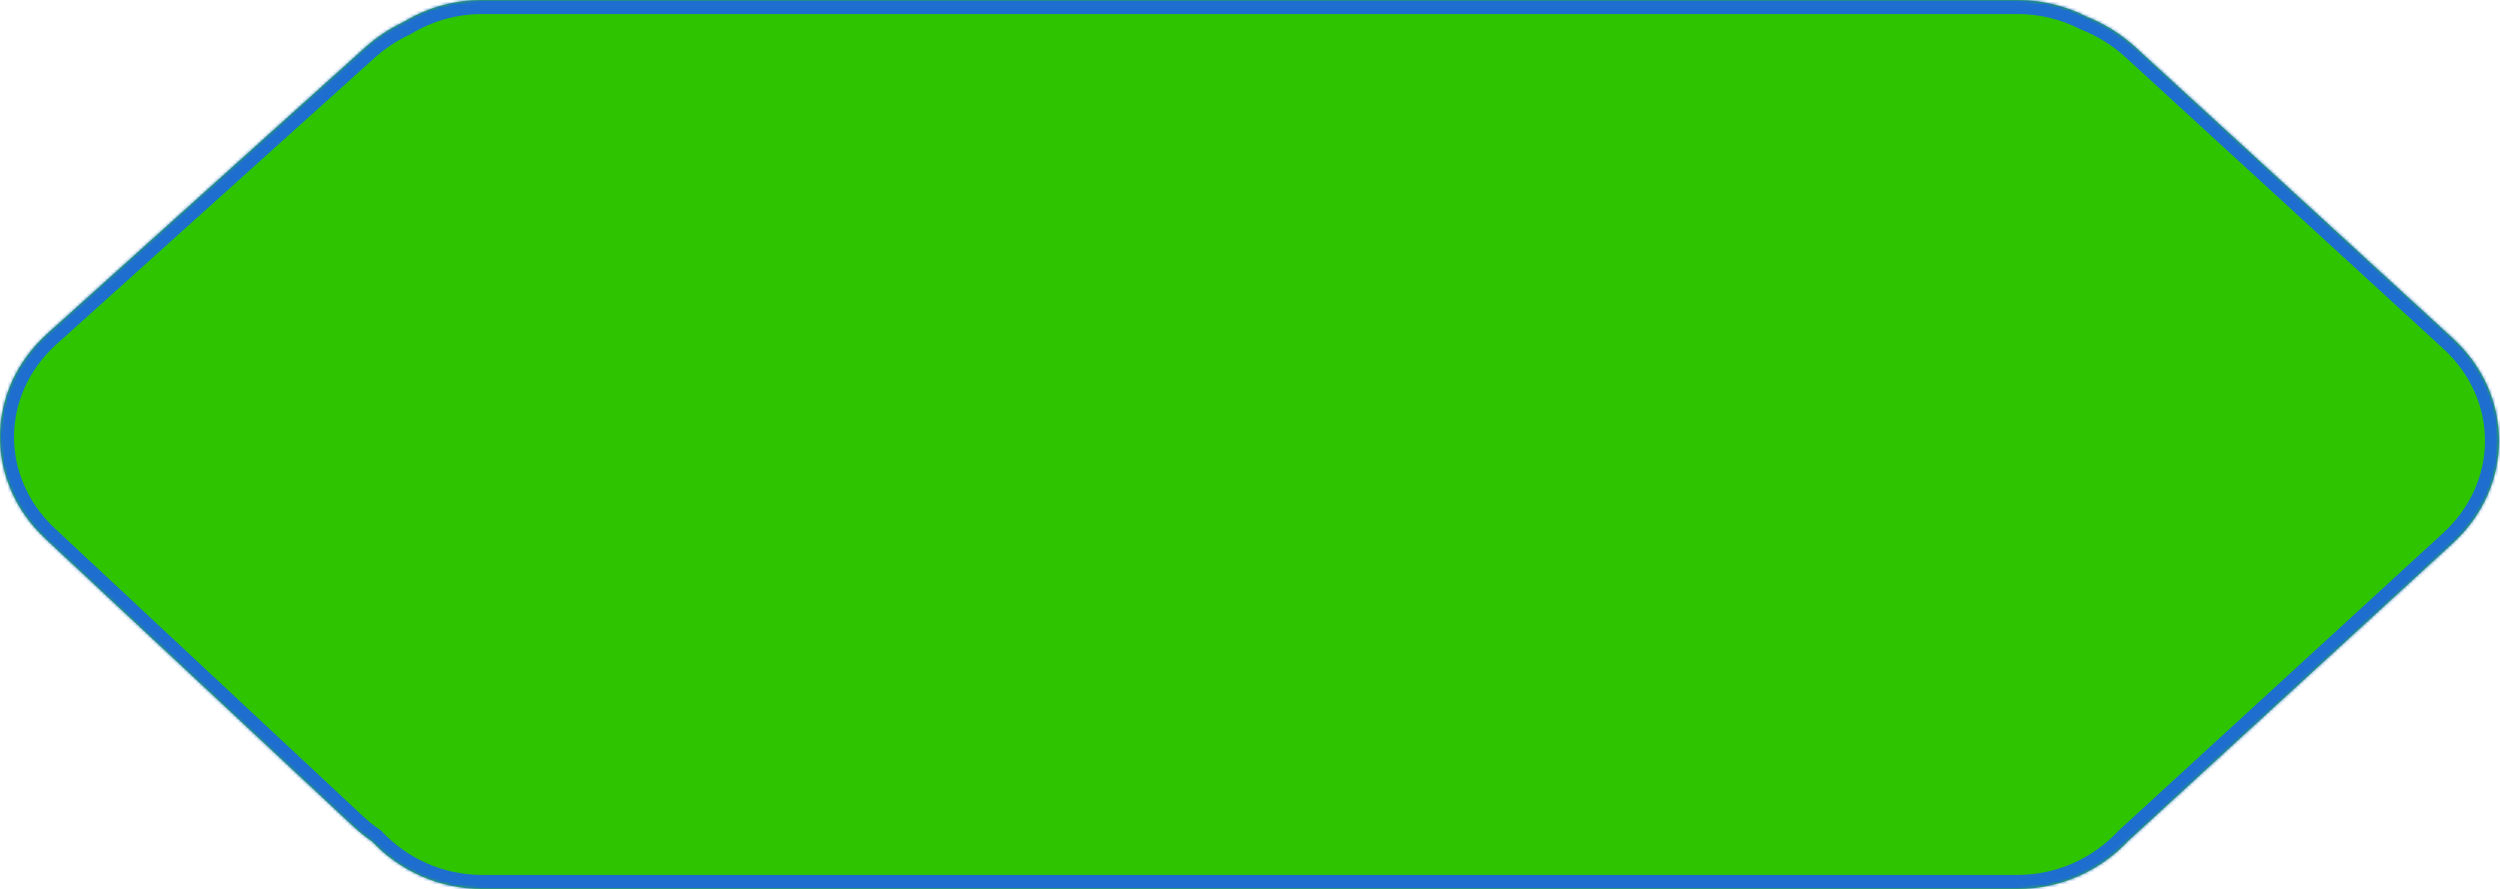 <svg width="824" height="293" viewBox="0 0 824 293" fill="none" xmlns="http://www.w3.org/2000/svg">
<mask id="path-1-inside-1_2096_8621" fill="white">
<path d="M664.951 0C673.127 4.90815e-05 680.845 1.963 687.659 5.442C693.505 7.767 698.98 11.12 703.759 15.502L808.412 111.48C828.763 130.145 828.763 160.407 808.412 179.071L701.46 277.157C692.336 286.905 679.356 293 664.951 293H158.951C144.623 293 131.704 286.971 122.588 277.314C120.469 275.863 118.444 274.245 116.533 272.46L14.955 177.576C-5.224 158.726 -4.947 128.466 15.574 109.988L120.357 15.642C124.197 12.185 128.473 9.384 133.02 7.24C140.58 2.645 149.457 0 158.951 0H664.951Z"/>
</mask>
<path d="M664.951 0C673.127 4.90815e-05 680.845 1.963 687.659 5.442C693.505 7.767 698.98 11.12 703.759 15.502L808.412 111.48C828.763 130.145 828.763 160.407 808.412 179.071L701.46 277.157C692.336 286.905 679.356 293 664.951 293H158.951C144.623 293 131.704 286.971 122.588 277.314C120.469 275.863 118.444 274.245 116.533 272.46L14.955 177.576C-5.224 158.726 -4.947 128.466 15.574 109.988L120.357 15.642C124.197 12.185 128.473 9.384 133.02 7.24C140.58 2.645 149.457 0 158.951 0H664.951Z" fill="#2EC500"/>
<path d="M664.951 0V-4.63V0ZM687.659 5.442L685.553 9.566L685.747 9.665L685.948 9.745L687.659 5.442ZM703.759 15.502L706.888 12.09L706.888 12.09L703.759 15.502ZM808.412 111.48L811.542 108.068V108.068L808.412 111.48ZM808.412 179.071L811.542 182.484L811.542 182.484L808.412 179.071ZM701.46 277.157L698.331 273.745L698.2 273.864L698.08 273.993L701.46 277.157ZM664.951 293V297.63V293ZM122.588 277.314L125.955 274.136L125.614 273.776L125.205 273.495L122.588 277.314ZM116.533 272.46L119.694 269.076H119.694L116.533 272.46ZM14.955 177.576L11.794 180.96L11.795 180.96L14.955 177.576ZM15.574 109.988L12.476 106.548L12.476 106.548L15.574 109.988ZM120.357 15.642L123.455 19.082L123.455 19.082L120.357 15.642ZM133.02 7.24L134.994 11.428L135.215 11.324L135.424 11.197L133.02 7.24ZM664.951 0V4.63C672.378 4.63 679.376 6.411 685.553 9.566L687.659 5.442L689.765 1.319C682.314 -2.486 673.876 -4.63 664.951 -4.63V0ZM687.659 5.442L685.948 9.745C691.295 11.871 696.285 14.93 700.629 18.914L703.759 15.502L706.888 12.09C701.676 7.31 695.714 3.663 689.37 1.14L687.659 5.442ZM703.759 15.502L700.629 18.914L805.283 114.893L808.412 111.48L811.542 108.068L706.888 12.09L703.759 15.502ZM808.412 111.48L805.283 114.893C823.633 131.722 823.633 158.829 805.283 175.659L808.412 179.071L811.542 182.484C833.894 161.984 833.894 128.568 811.542 108.068L808.412 111.48ZM808.412 179.071L805.283 175.659L698.331 273.745L701.46 277.157L704.589 280.57L811.542 182.484L808.412 179.071ZM701.46 277.157L698.08 273.993C689.794 282.846 678.022 288.37 664.951 288.37V293V297.63C680.691 297.63 694.878 290.965 704.84 280.321L701.46 277.157ZM664.951 293V288.37H158.951V293V297.63H664.951V293ZM158.951 293V288.37C145.95 288.37 134.233 282.906 125.955 274.136L122.588 277.314L119.221 280.493C129.175 291.037 143.296 297.63 158.951 297.63V293ZM122.588 277.314L125.205 273.495C123.275 272.172 121.431 270.699 119.694 269.076L116.533 272.46L113.373 275.843C115.456 277.79 117.664 279.553 119.971 281.134L122.588 277.314ZM116.533 272.46L119.694 269.076L18.116 174.193L14.955 177.576L11.795 180.96L113.373 275.843L116.533 272.46ZM14.955 177.576L18.116 174.193C-0.08 157.196 0.168 130.09 18.672 113.429L15.574 109.988L12.476 106.548C-10.063 126.841 -10.369 160.256 11.794 180.96L14.955 177.576ZM15.574 109.988L18.672 113.429L123.455 19.082L120.357 15.642L117.259 12.201L12.476 106.548L15.574 109.988ZM120.357 15.642L123.455 19.082C126.947 15.938 130.842 13.386 134.994 11.428L133.02 7.24L131.045 3.052C126.103 5.382 121.446 8.431 117.259 12.201L120.357 15.642ZM133.02 7.24L135.424 11.197C142.28 7.03 150.329 4.63 158.951 4.63V0V-4.63C148.586 -4.63 138.88 -1.74 130.615 3.284L133.02 7.24ZM158.951 0V4.63H664.951V0V-4.63H158.951V0Z" fill="#1E6ED0" mask="url(#path-1-inside-1_2096_8621)"/>
</svg>
